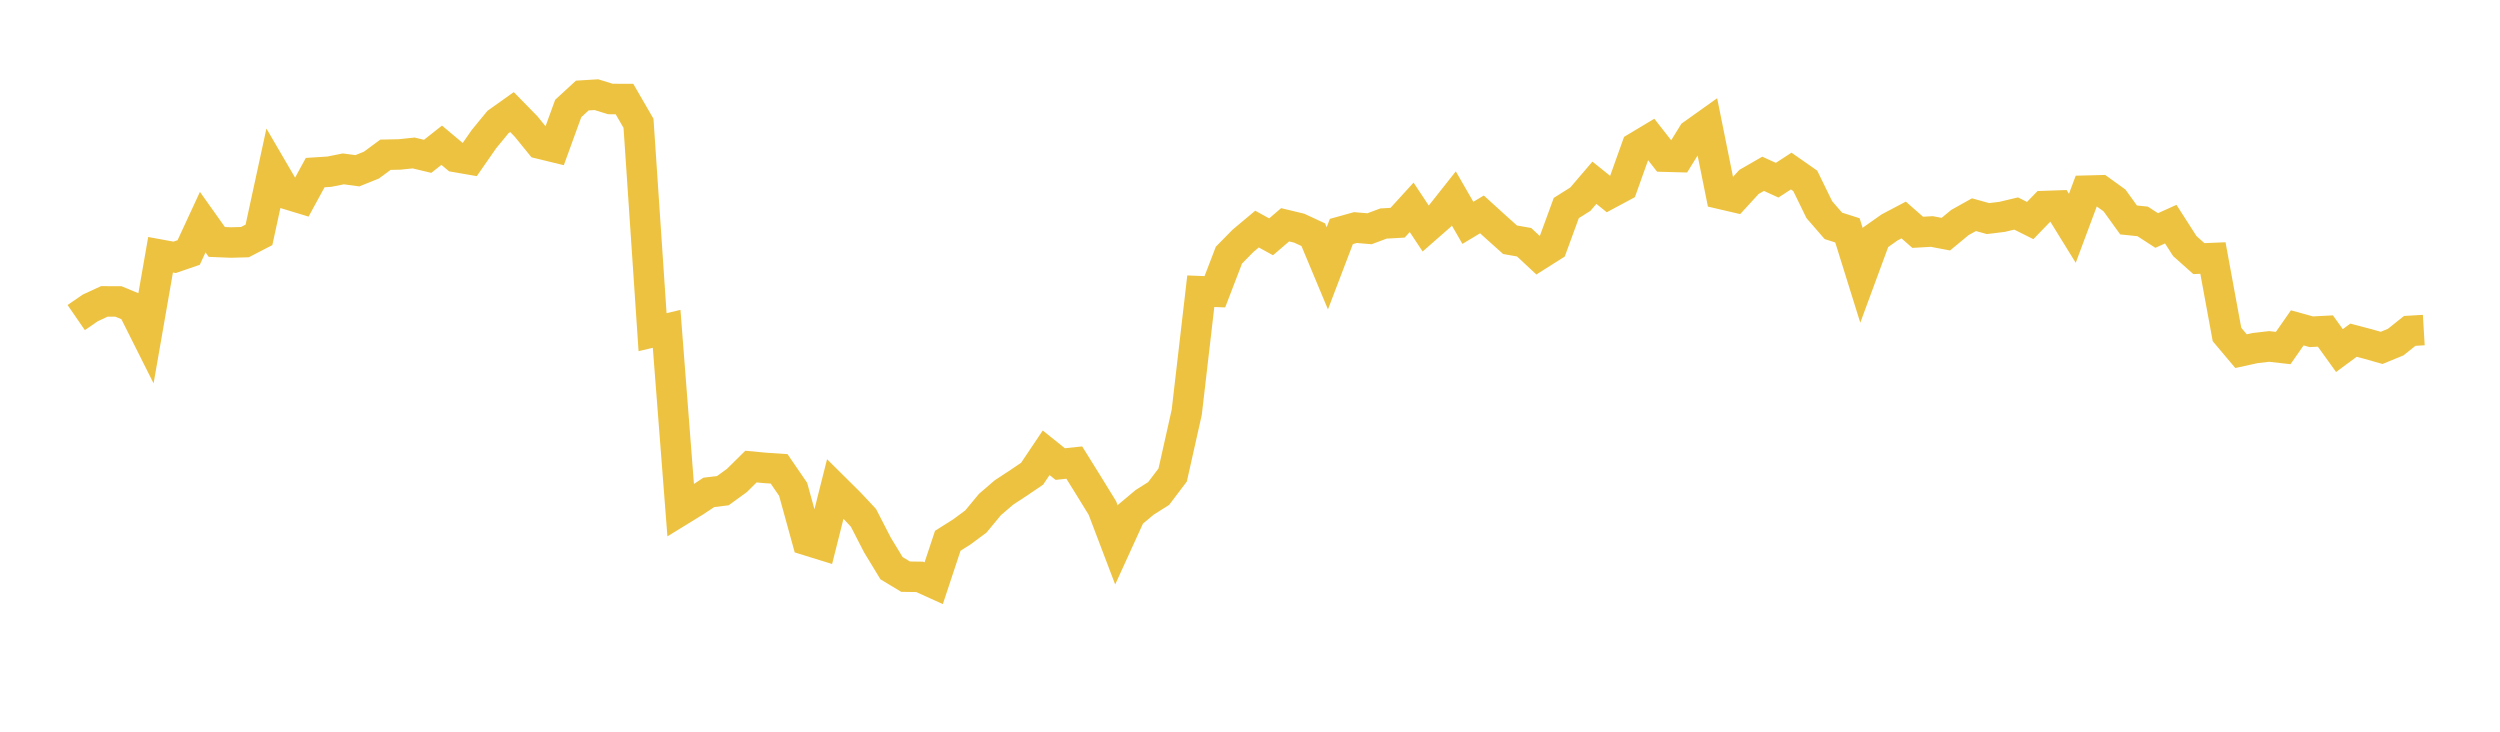 <svg width="164" height="48" xmlns="http://www.w3.org/2000/svg" xmlns:xlink="http://www.w3.org/1999/xlink"><path fill="none" stroke="rgb(237,194,64)" stroke-width="2" d="M5,20.833L5.922,20.199L6.844,19.772L7.766,19.774L8.689,20.156L9.611,21.994L10.533,16.712L11.455,16.881L12.377,16.564L13.299,14.572L14.222,15.871L15.144,15.909L16.066,15.884L16.988,15.407L17.91,11.156L18.832,12.736L19.754,13.016L20.677,11.322L21.599,11.263L22.521,11.079L23.443,11.202L24.365,10.831L25.287,10.151L26.21,10.132L27.132,10.035L28.054,10.255L28.976,9.527L29.898,10.301L30.82,10.461L31.743,9.132L32.665,8.008L33.587,7.352L34.509,8.294L35.431,9.429L36.353,9.654L37.275,7.117L38.198,6.267L39.12,6.21L40.042,6.494L40.964,6.496L41.886,8.089L42.808,21.791L43.731,21.571L44.653,33.477L45.575,32.911L46.497,32.301L47.419,32.187L48.341,31.518L49.263,30.608L50.186,30.695L51.108,30.755L52.03,32.1L52.952,35.445L53.874,35.731L54.796,32.069L55.719,32.984L56.641,33.967L57.563,35.756L58.485,37.274L59.407,37.829L60.329,37.842L61.251,38.26L62.174,35.475L63.096,34.893L64.018,34.21L64.94,33.097L65.862,32.304L66.784,31.701L67.707,31.076L68.629,29.702L69.551,30.443L70.473,30.345L71.395,31.827L72.317,33.325L73.24,35.751L74.162,33.731L75.084,32.958L76.006,32.375L76.928,31.159L77.85,27.046L78.772,19.104L79.695,19.14L80.617,16.738L81.539,15.8L82.461,15.028L83.383,15.535L84.305,14.746L85.228,14.968L86.15,15.397L87.072,17.603L87.994,15.185L88.916,14.928L89.838,15.007L90.76,14.663L91.683,14.611L92.605,13.6L93.527,14.992L94.449,14.184L95.371,13.018L96.293,14.618L97.216,14.065L98.138,14.902L99.06,15.728L99.982,15.89L100.904,16.75L101.826,16.166L102.749,13.646L103.671,13.066L104.593,11.989L105.515,12.73L106.437,12.235L107.359,9.653L108.281,9.1L109.204,10.277L110.126,10.301L111.048,8.809L111.97,8.152L112.892,12.724L113.814,12.939L114.737,11.932L115.659,11.401L116.581,11.821L117.503,11.221L118.425,11.865L119.347,13.753L120.269,14.816L121.192,15.111L122.114,18.067L123.036,15.568L123.958,14.917L124.88,14.431L125.802,15.24L126.725,15.186L127.647,15.361L128.569,14.598L129.491,14.083L130.413,14.339L131.335,14.226L132.257,14.006L133.18,14.467L134.102,13.517L135.024,13.485L135.946,14.978L136.868,12.508L137.79,12.484L138.713,13.15L139.635,14.429L140.557,14.524L141.479,15.121L142.401,14.704L143.323,16.142L144.246,16.965L145.168,16.927L146.09,21.941L147.012,23.036L147.934,22.834L148.856,22.727L149.778,22.831L150.701,21.508L151.623,21.763L152.545,21.715L153.467,22.997L154.389,22.317L155.311,22.559L156.234,22.821L157.156,22.443L158.078,21.707L159,21.652"></path></svg>